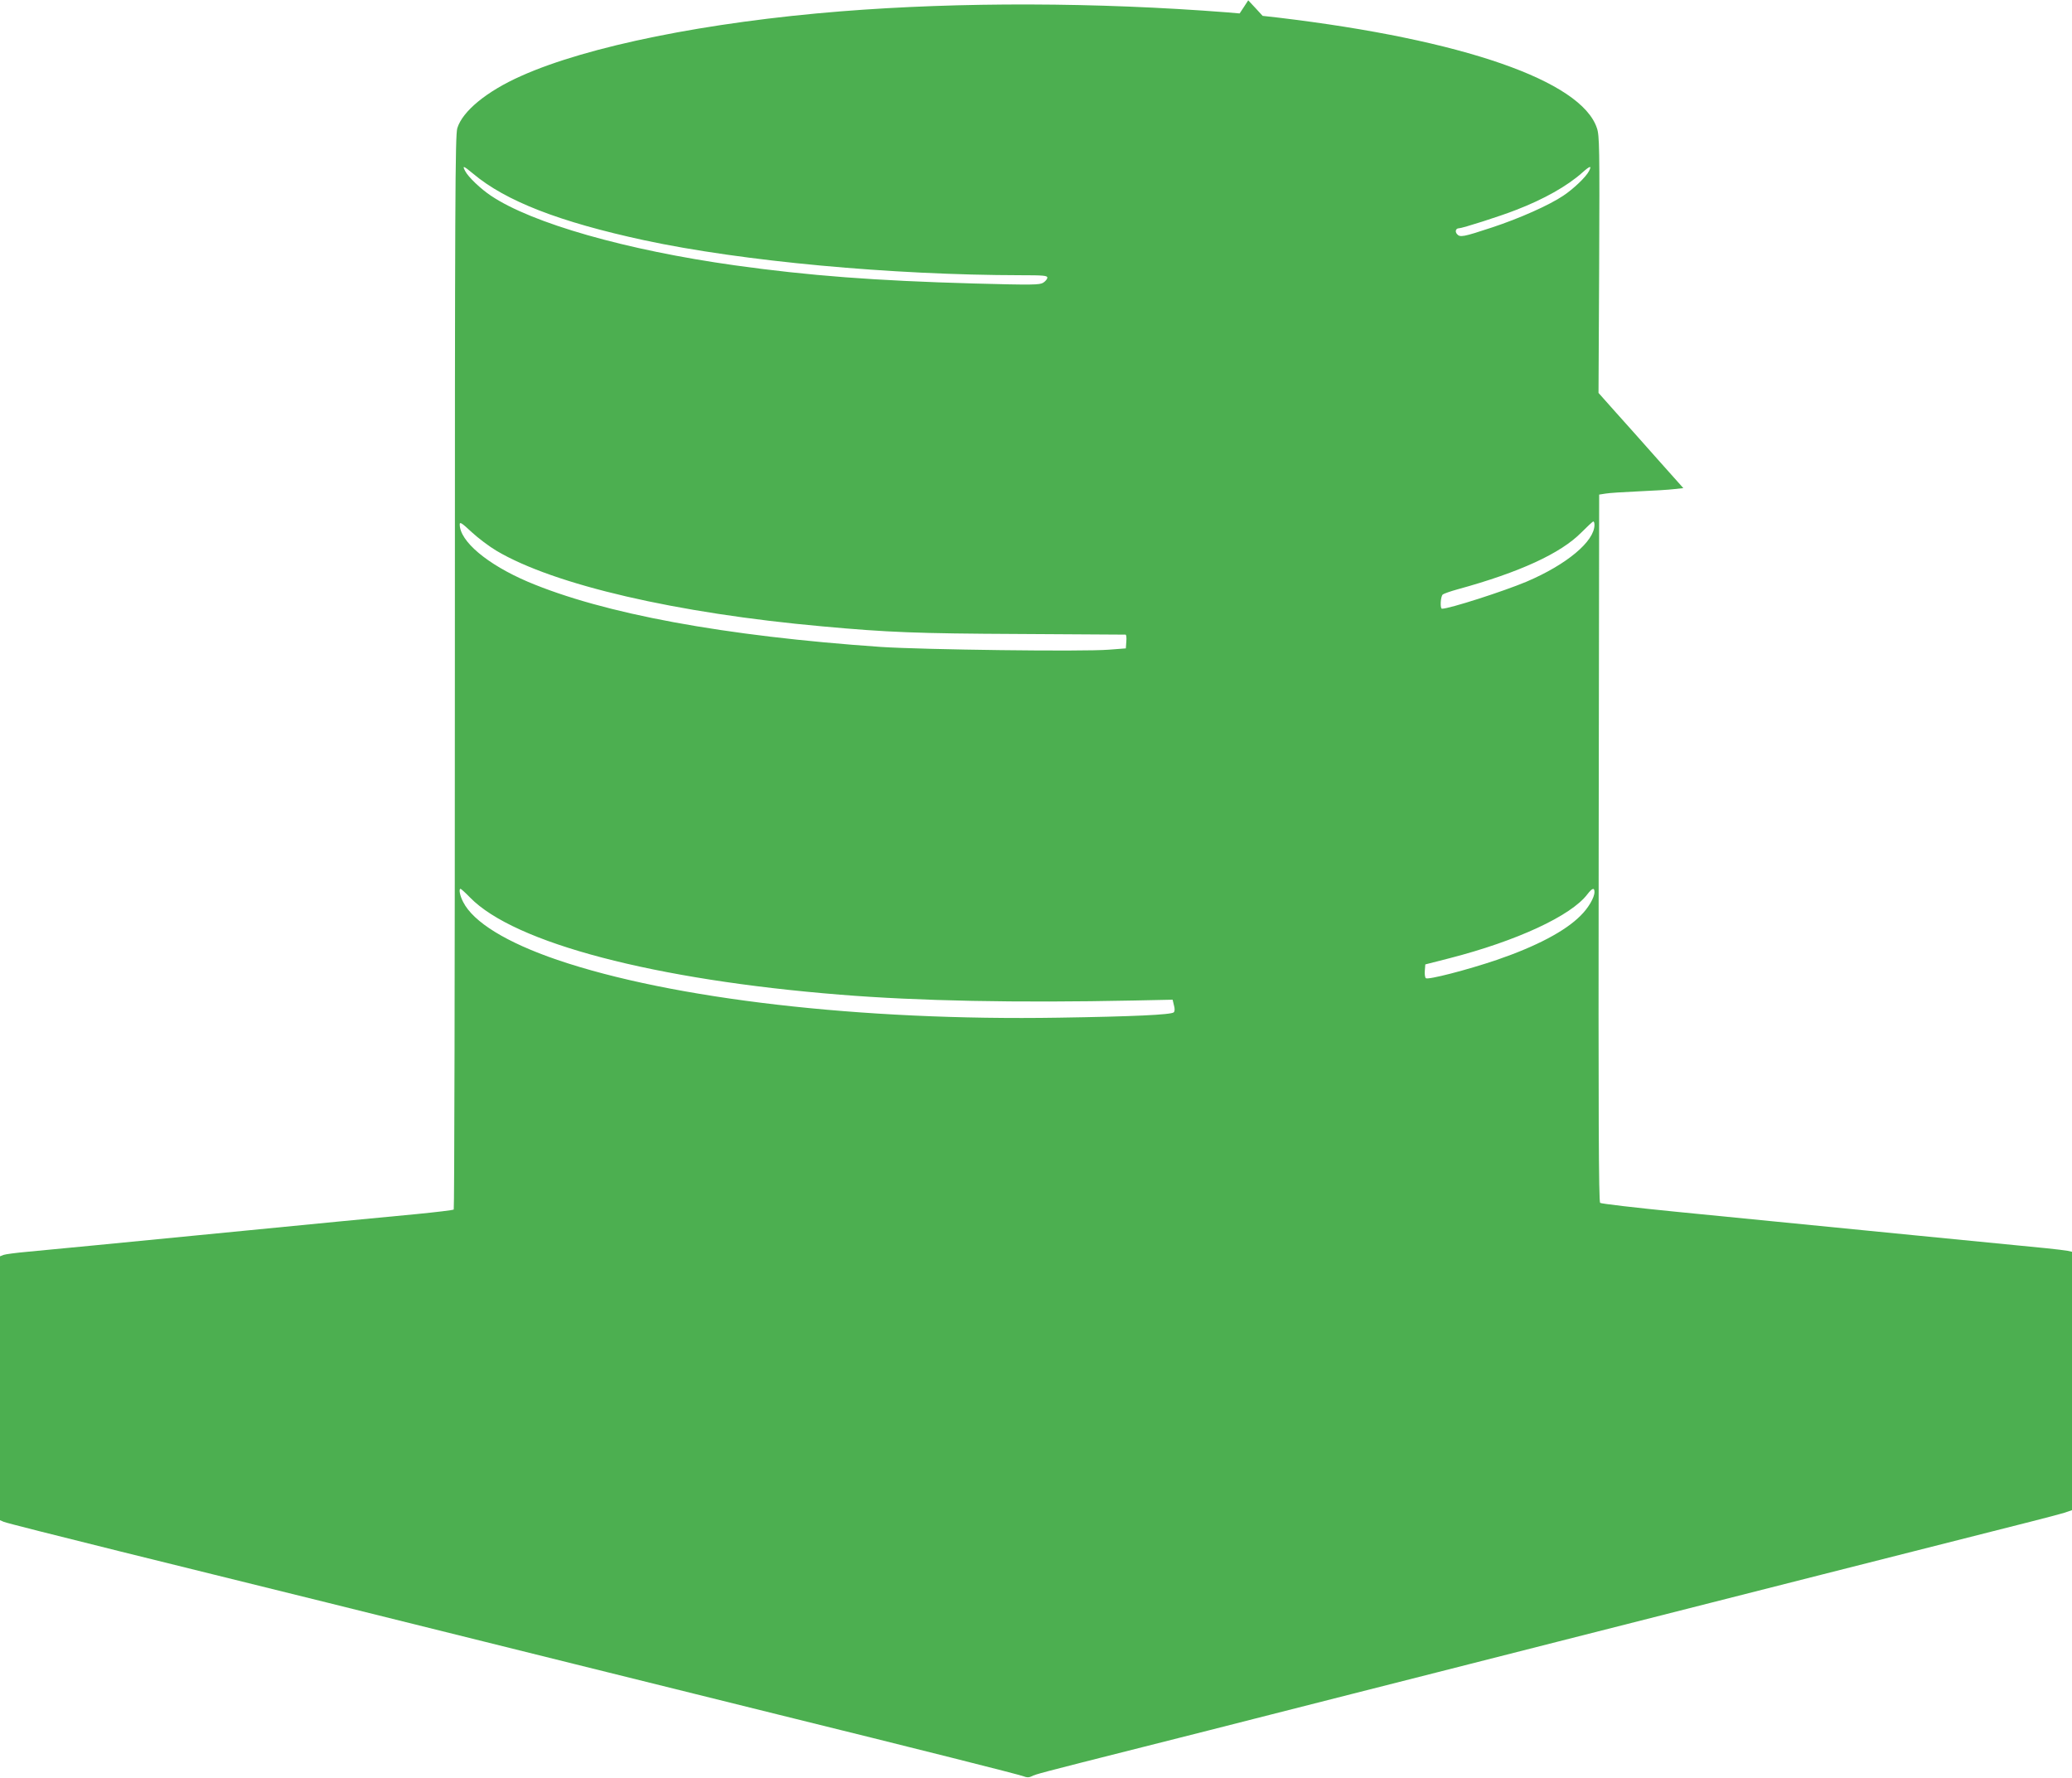<?xml version="1.0" standalone="no"?>
<!DOCTYPE svg PUBLIC "-//W3C//DTD SVG 20010904//EN"
 "http://www.w3.org/TR/2001/REC-SVG-20010904/DTD/svg10.dtd">
<svg version="1.0" xmlns="http://www.w3.org/2000/svg"
 width="1280pt" height="1098pt" viewBox="0 0 1280 1098"
 preserveAspectRatio="xMidYMid meet">
<g transform="translate(0,1098) scale(0.1,-0.1)"
fill="#4caf50" stroke="none">
<path d="M7685 10938 l-27 -41 -82 7 c-801 62 -1639 65 -2381 6 -825 -66
-1564 -215 -1975 -399 -214 -95 -363 -218 -395 -323 -13 -45 -15 -426 -15
-3361 0 -1821 -3 -3314 -7 -3318 -5 -4 -107 -16 -228 -28 -246 -23 -720 -69
-1045 -101 -795 -78 -1252 -122 -1360 -132 -69 -6 -135 -15 -147 -19 l-23 -9
0 -815 0 -815 23 -10 c12 -6 333 -87 712 -181 839 -207 1643 -406 2820 -699
490 -122 1052 -261 1250 -310 847 -209 1492 -371 1518 -382 21 -8 34 -8 50 0
25 13 42 18 692 182 264 67 575 145 690 175 116 30 381 97 590 150 373 95 648
164 1275 324 618 157 2768 703 2925 742 88 22 181 47 208 55 l47 16 0 798 0
798 -27 6 c-16 3 -75 10 -133 16 -188 18 -1231 121 -2284 225 -253 25 -465 50
-471 55 -9 7 -11 557 -9 2192 l3 2183 38 6 c21 4 113 10 205 14 92 4 191 10
222 14 l55 6 -157 176 c-86 97 -204 230 -262 294 l-105 118 4 793 c3 720 2
797 -14 843 -97 292 -828 546 -1967 682 l-98 11 -44 48 -45 48 -26 -40z
m-4762 -1031 c201 -169 533 -298 1057 -411 605 -130 1527 -215 2328 -216 136
0 162 -2 162 -15 0 -8 -11 -22 -25 -31 -22 -14 -62 -15 -432 -5 -606 17 -1015
48 -1473 112 -672 94 -1254 260 -1507 430 -62 41 -141 116 -159 152 -20 37
-11 34 49 -16z m6893 16 c-18 -36 -97 -111 -159 -152 -86 -58 -270 -140 -440
-196 -179 -59 -198 -63 -217 -40 -13 16 -6 35 13 35 20 0 256 75 352 113 172
66 317 148 410 231 48 43 60 45 41 9z m-6749 -2345 c356 -211 1112 -386 2013
-467 405 -37 582 -44 1215 -47 358 -2 654 -4 658 -4 5 0 7 -19 5 -42 l-3 -43
-105 -8 c-160 -13 -1150 0 -1408 17 -968 67 -1715 205 -2182 403 -250 107
-420 250 -420 354 0 17 13 9 74 -48 40 -37 109 -89 153 -115z m6783 160 c0
-102 -171 -245 -420 -351 -143 -60 -476 -167 -522 -167 -13 0 -9 77 5 88 6 5
48 20 92 32 383 105 637 222 764 351 37 37 69 67 74 68 4 0 7 -9 7 -21z
m-6946 -2302 c274 -281 1138 -508 2286 -600 481 -39 1090 -51 1814 -36 l240 5
8 -34 c6 -21 6 -37 -1 -44 -15 -15 -254 -26 -711 -33 -1220 -20 -2387 115
-3097 357 -313 107 -519 233 -582 358 -20 38 -28 81 -16 81 3 0 30 -24 59 -54z
m6946 34 c0 -34 -38 -99 -86 -146 -95 -96 -275 -190 -517 -273 -186 -63 -427
-125 -439 -113 -5 5 -8 26 -6 47 l3 38 149 38 c416 107 751 262 852 395 30 39
44 43 44 14z"/>
</g>
</svg>
